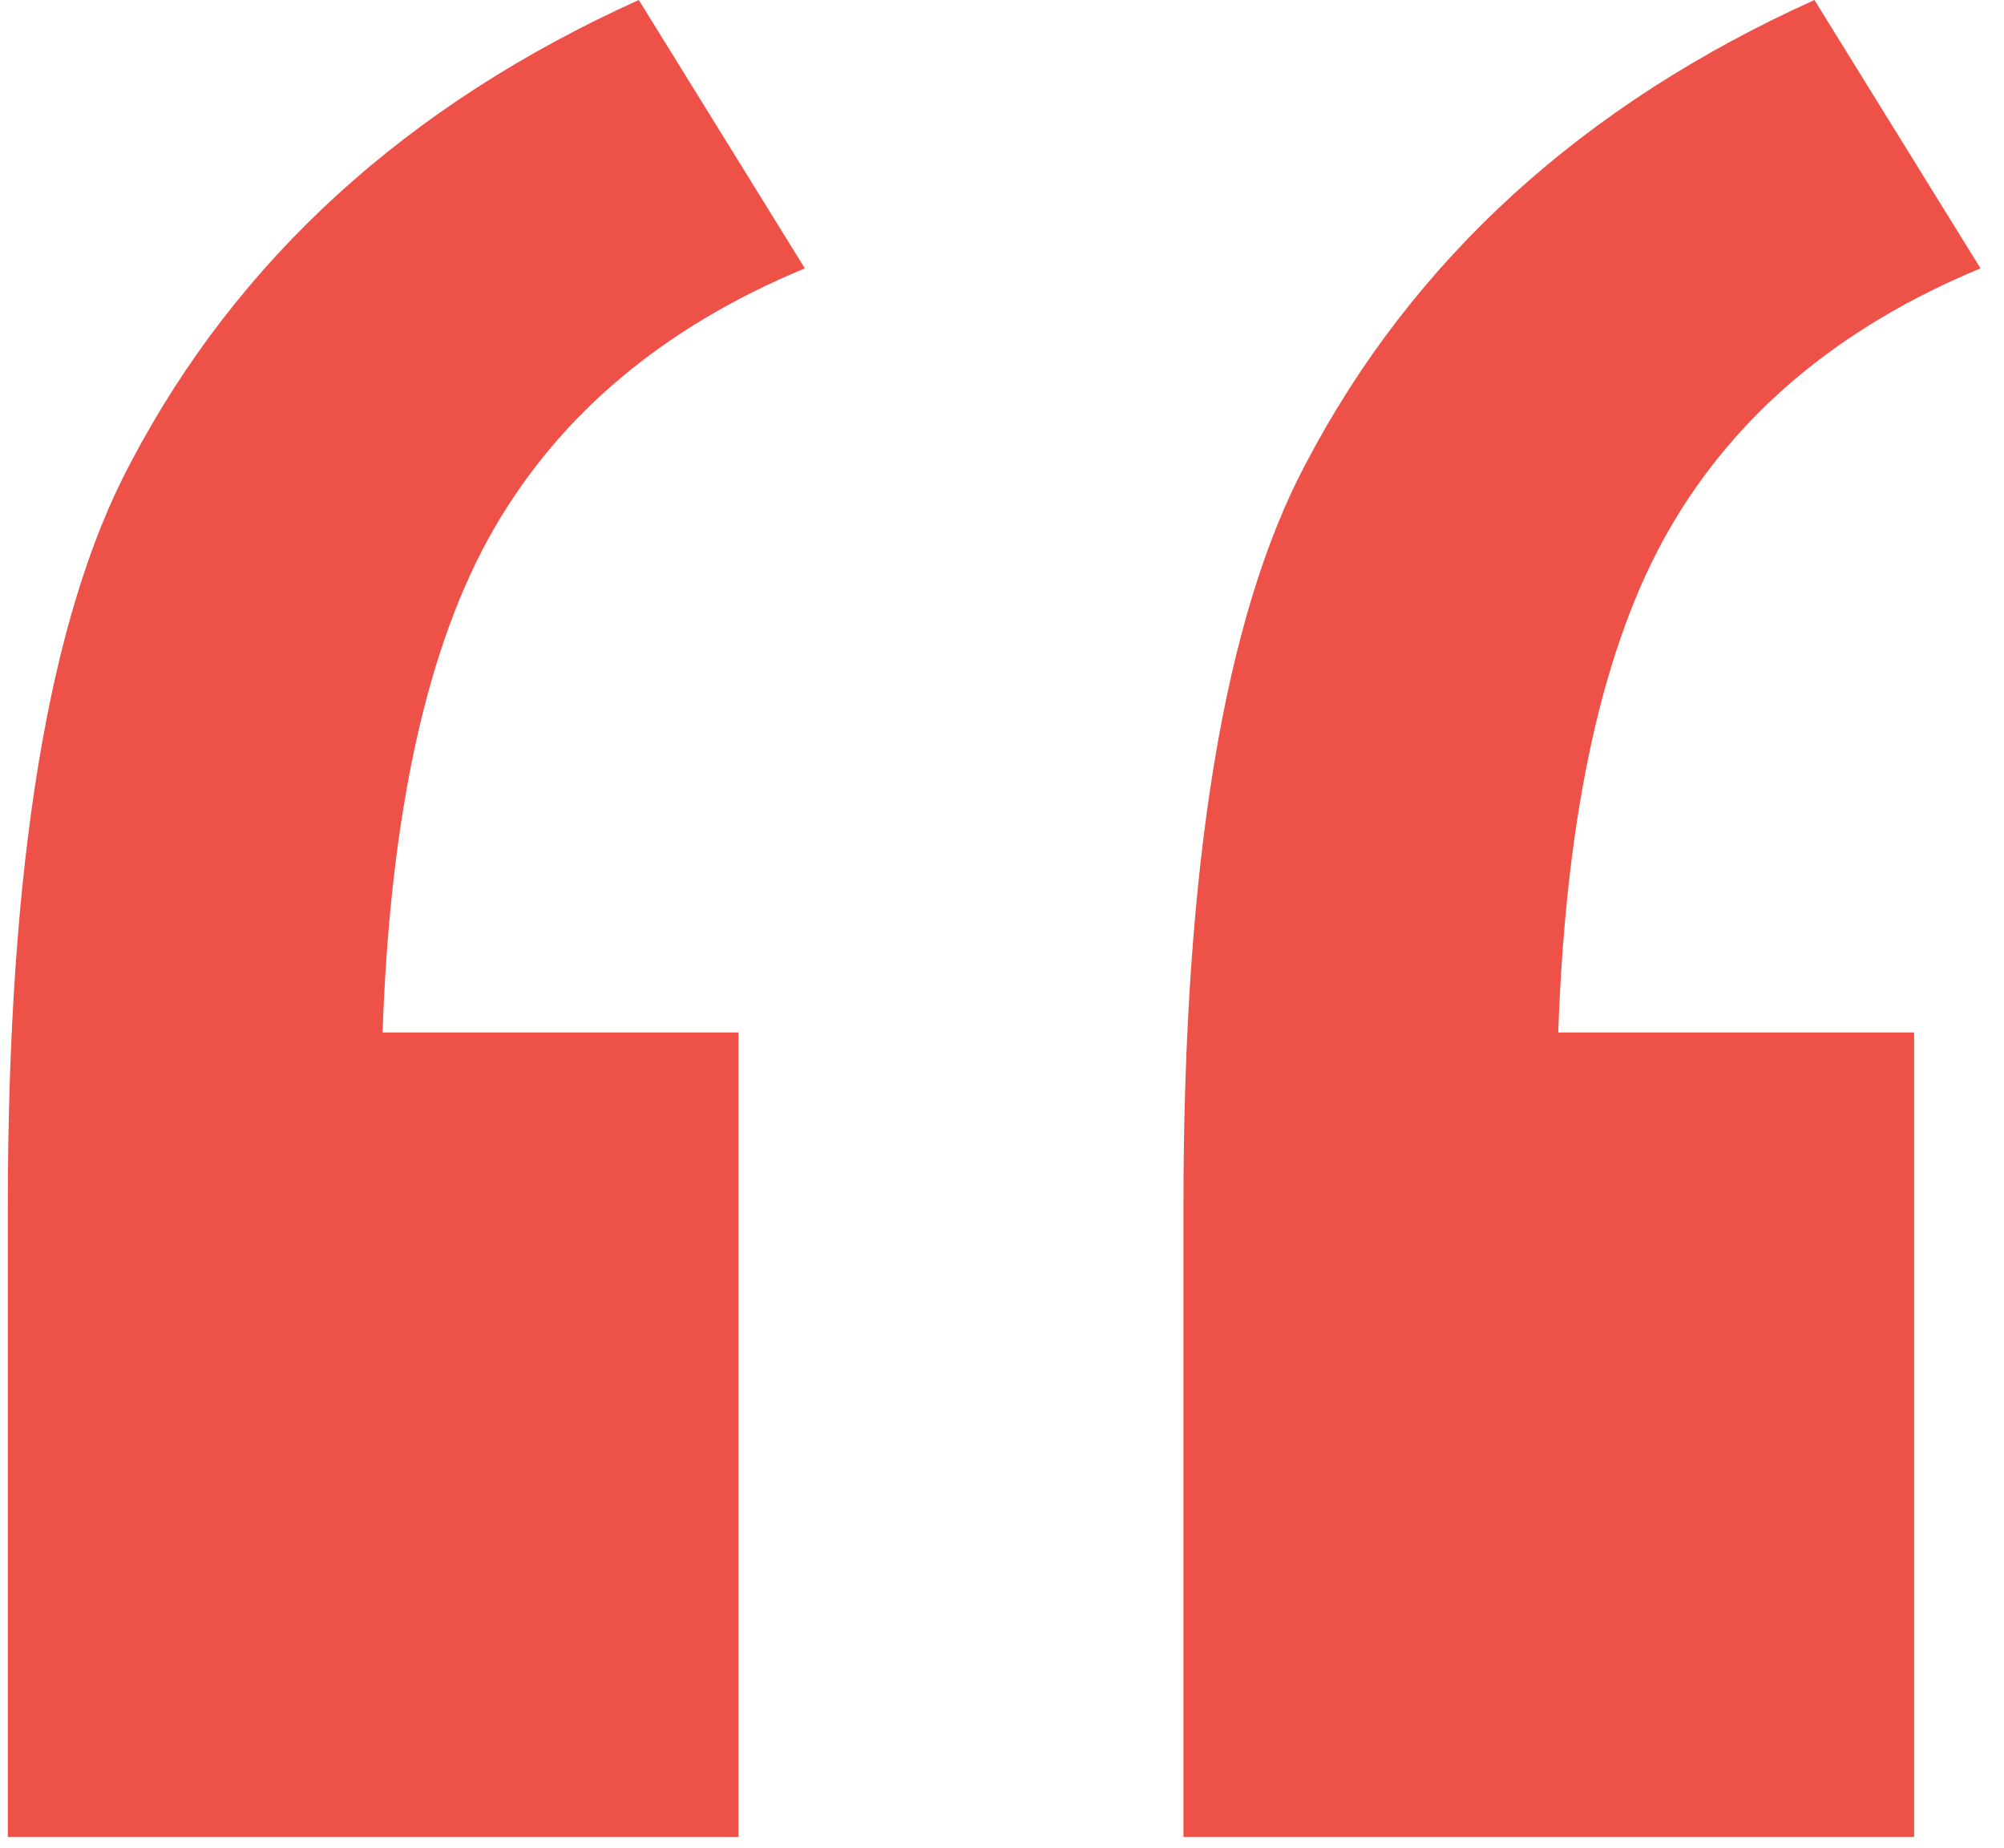 <?xml version="1.0" encoding="UTF-8"?> <svg xmlns="http://www.w3.org/2000/svg" width="64" height="59" viewBox="0 0 64 59" fill="none"><path d="M23.583 32.967L23.583 58.655L0.25 58.655L0.25 38.533C0.25 27.605 1.553 19.694 4.158 14.801C7.578 8.279 12.991 3.345 20.401 3.88346e-06L25.704 8.569C21.21 10.432 17.899 13.205 15.774 16.885C13.647 20.567 12.463 25.929 12.218 32.967L23.583 32.967ZM61.129 32.967L61.129 58.655L37.795 58.655L37.795 38.533C37.795 27.605 39.098 19.694 41.703 14.801C45.124 8.279 50.536 3.345 57.947 7.16579e-06L63.25 8.569C58.756 10.432 55.445 13.205 53.32 16.885C51.192 20.567 50.009 25.929 49.764 32.967L61.129 32.967Z" fill="#EE5147"></path></svg> 